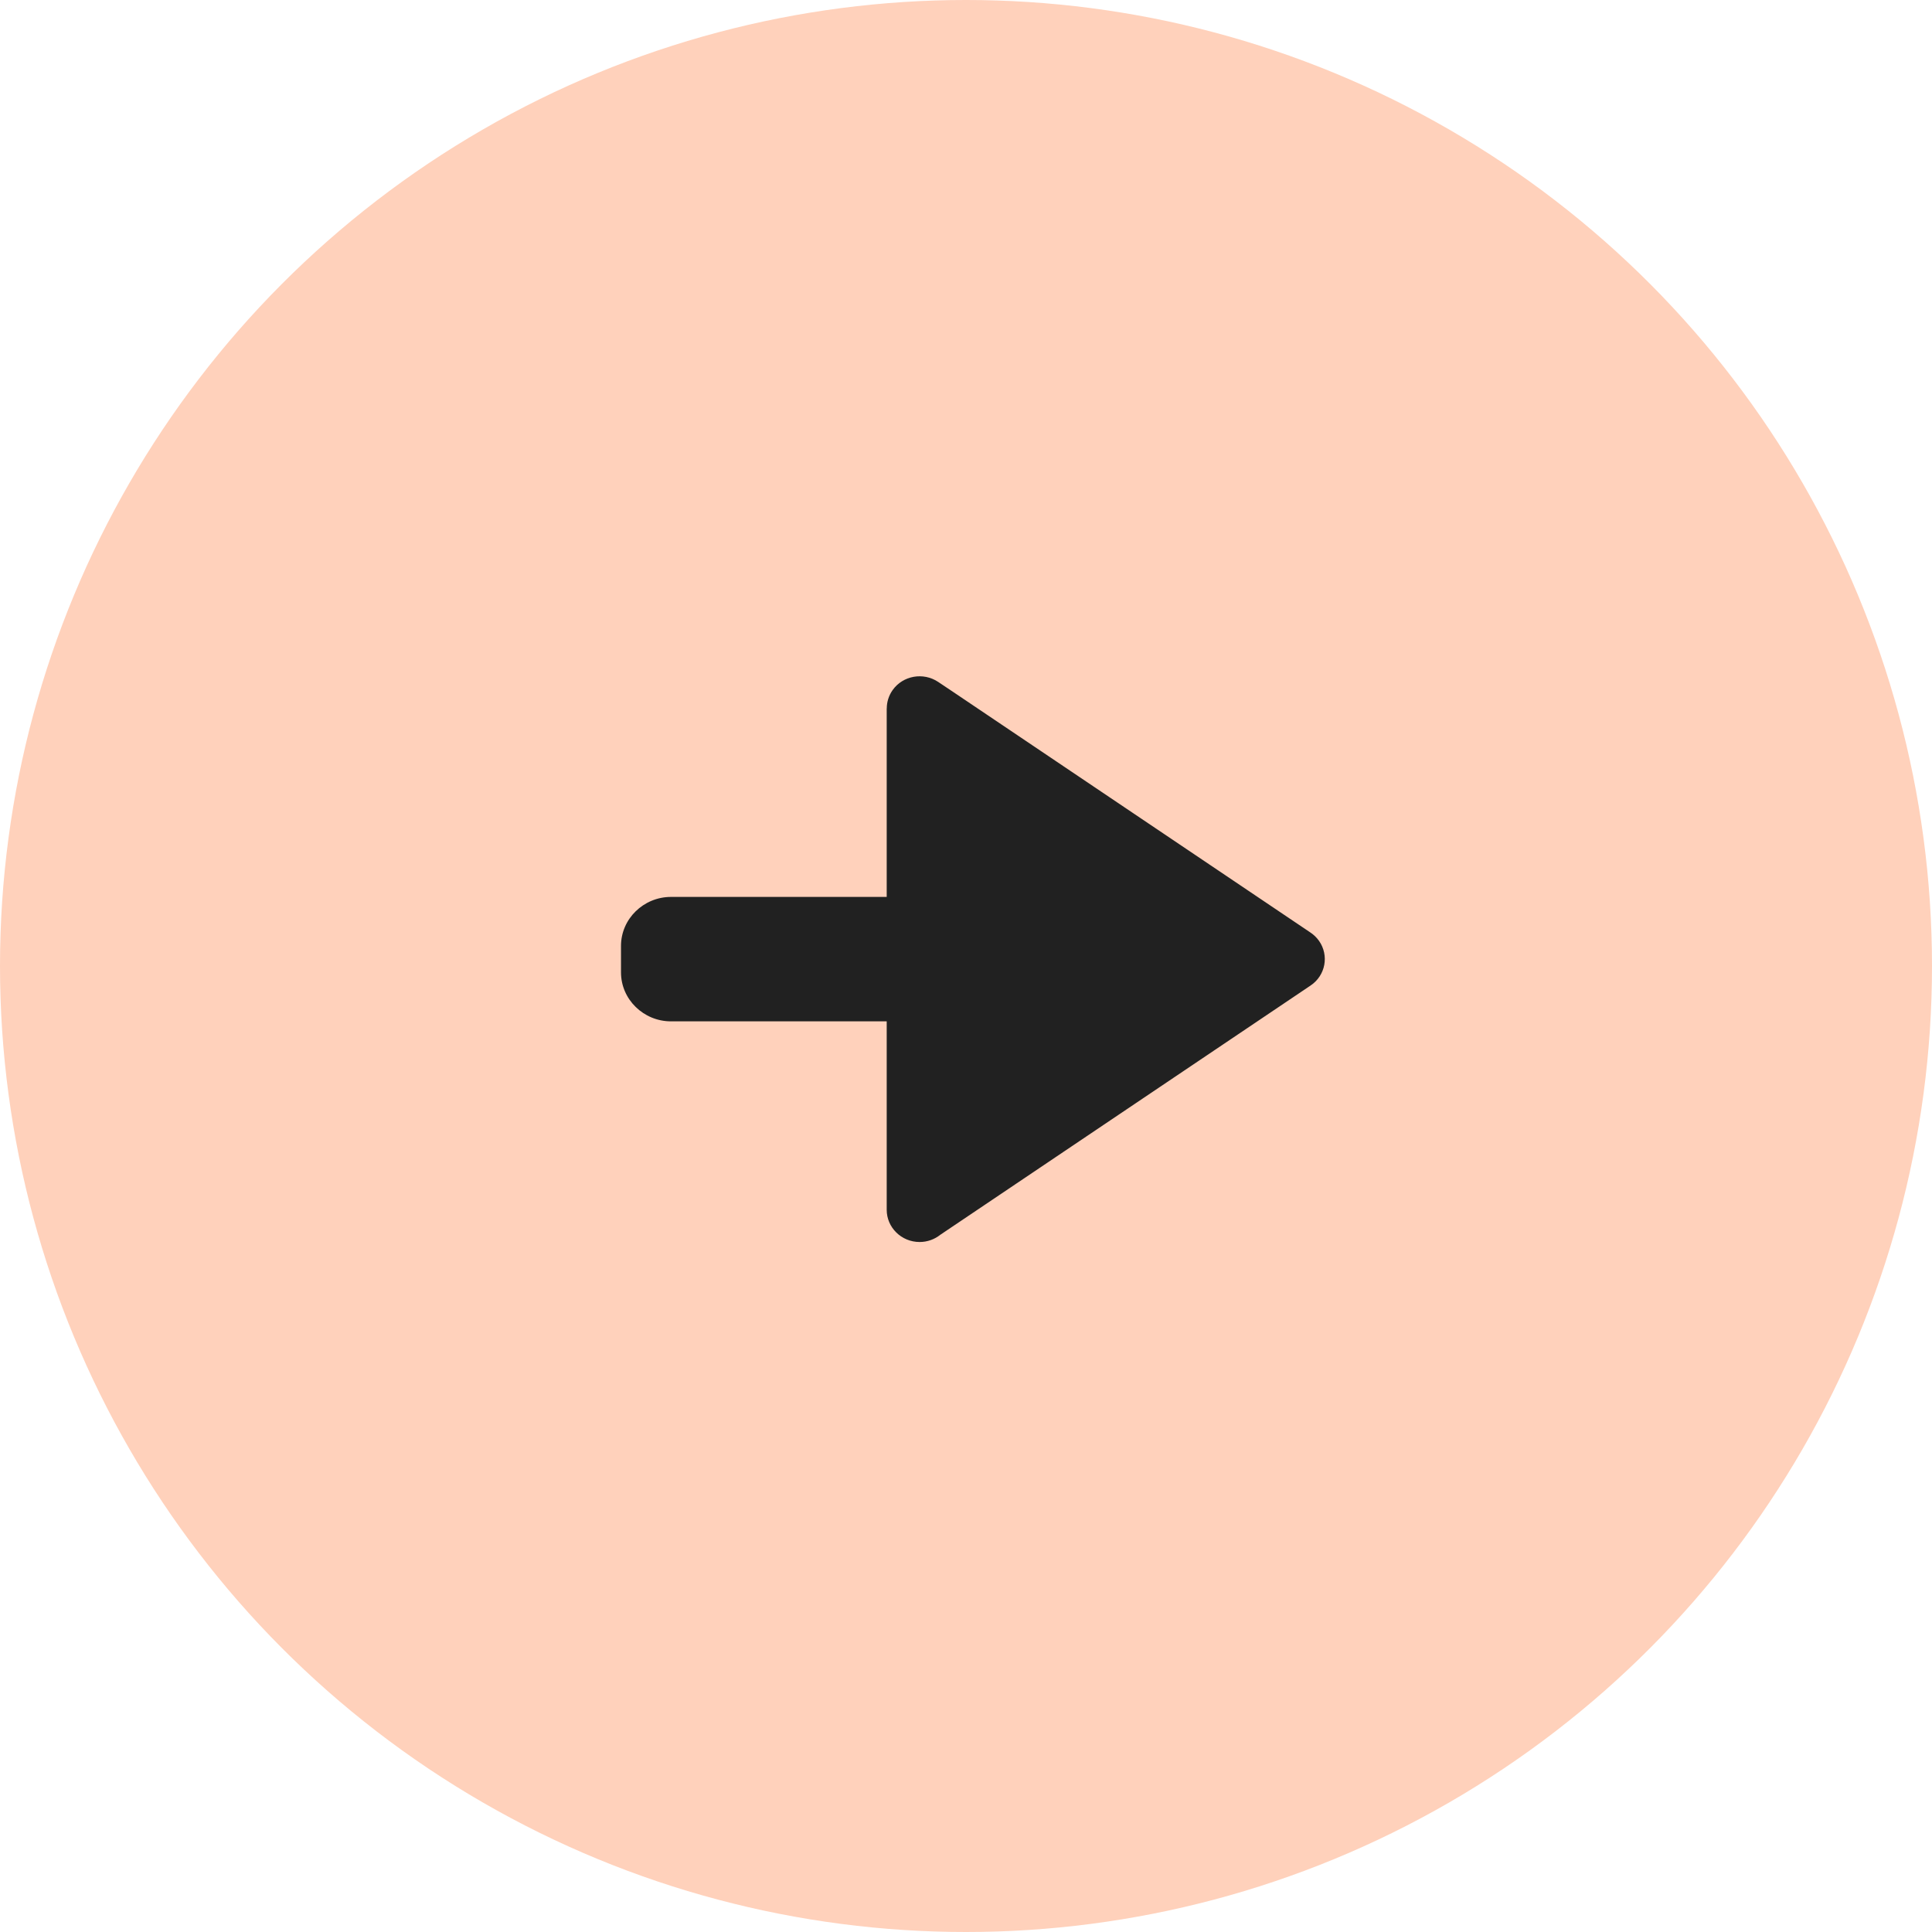 <?xml version="1.0" encoding="UTF-8"?> <svg xmlns="http://www.w3.org/2000/svg" width="140" height="140" viewBox="0 0 140 140" fill="none"> <circle cx="70" cy="70" r="70" fill="#FFD1BB"></circle> <g clip-path="url(#clip0_360_66)"> <path fill-rule="evenodd" clip-rule="evenodd" d="M69.062 50.136L94.932 67.556C95.18 67.716 95.398 67.922 95.58 68.175C96.324 69.234 96.056 70.685 94.972 71.413L68.136 89.478C67.726 89.804 67.205 90 66.638 90C65.322 90 64.254 88.952 64.254 87.666L64.254 74.011L48.624 74.011C46.63 74.011 45 72.415 45 70.463L45 68.542C45 66.59 46.63 64.994 48.624 64.994L64.254 64.994L64.254 62.283L64.254 51.334L64.259 51.334C64.259 50.88 64.396 50.415 64.679 50.012C65.423 48.953 66.906 48.69 67.99 49.418L69.062 50.136Z" fill="#212121"></path> </g> <defs> <clipPath id="clip0_360_66"> <rect width="41" height="51" fill="white" transform="translate(45 90) rotate(-90)"></rect> </clipPath> </defs> </svg> 